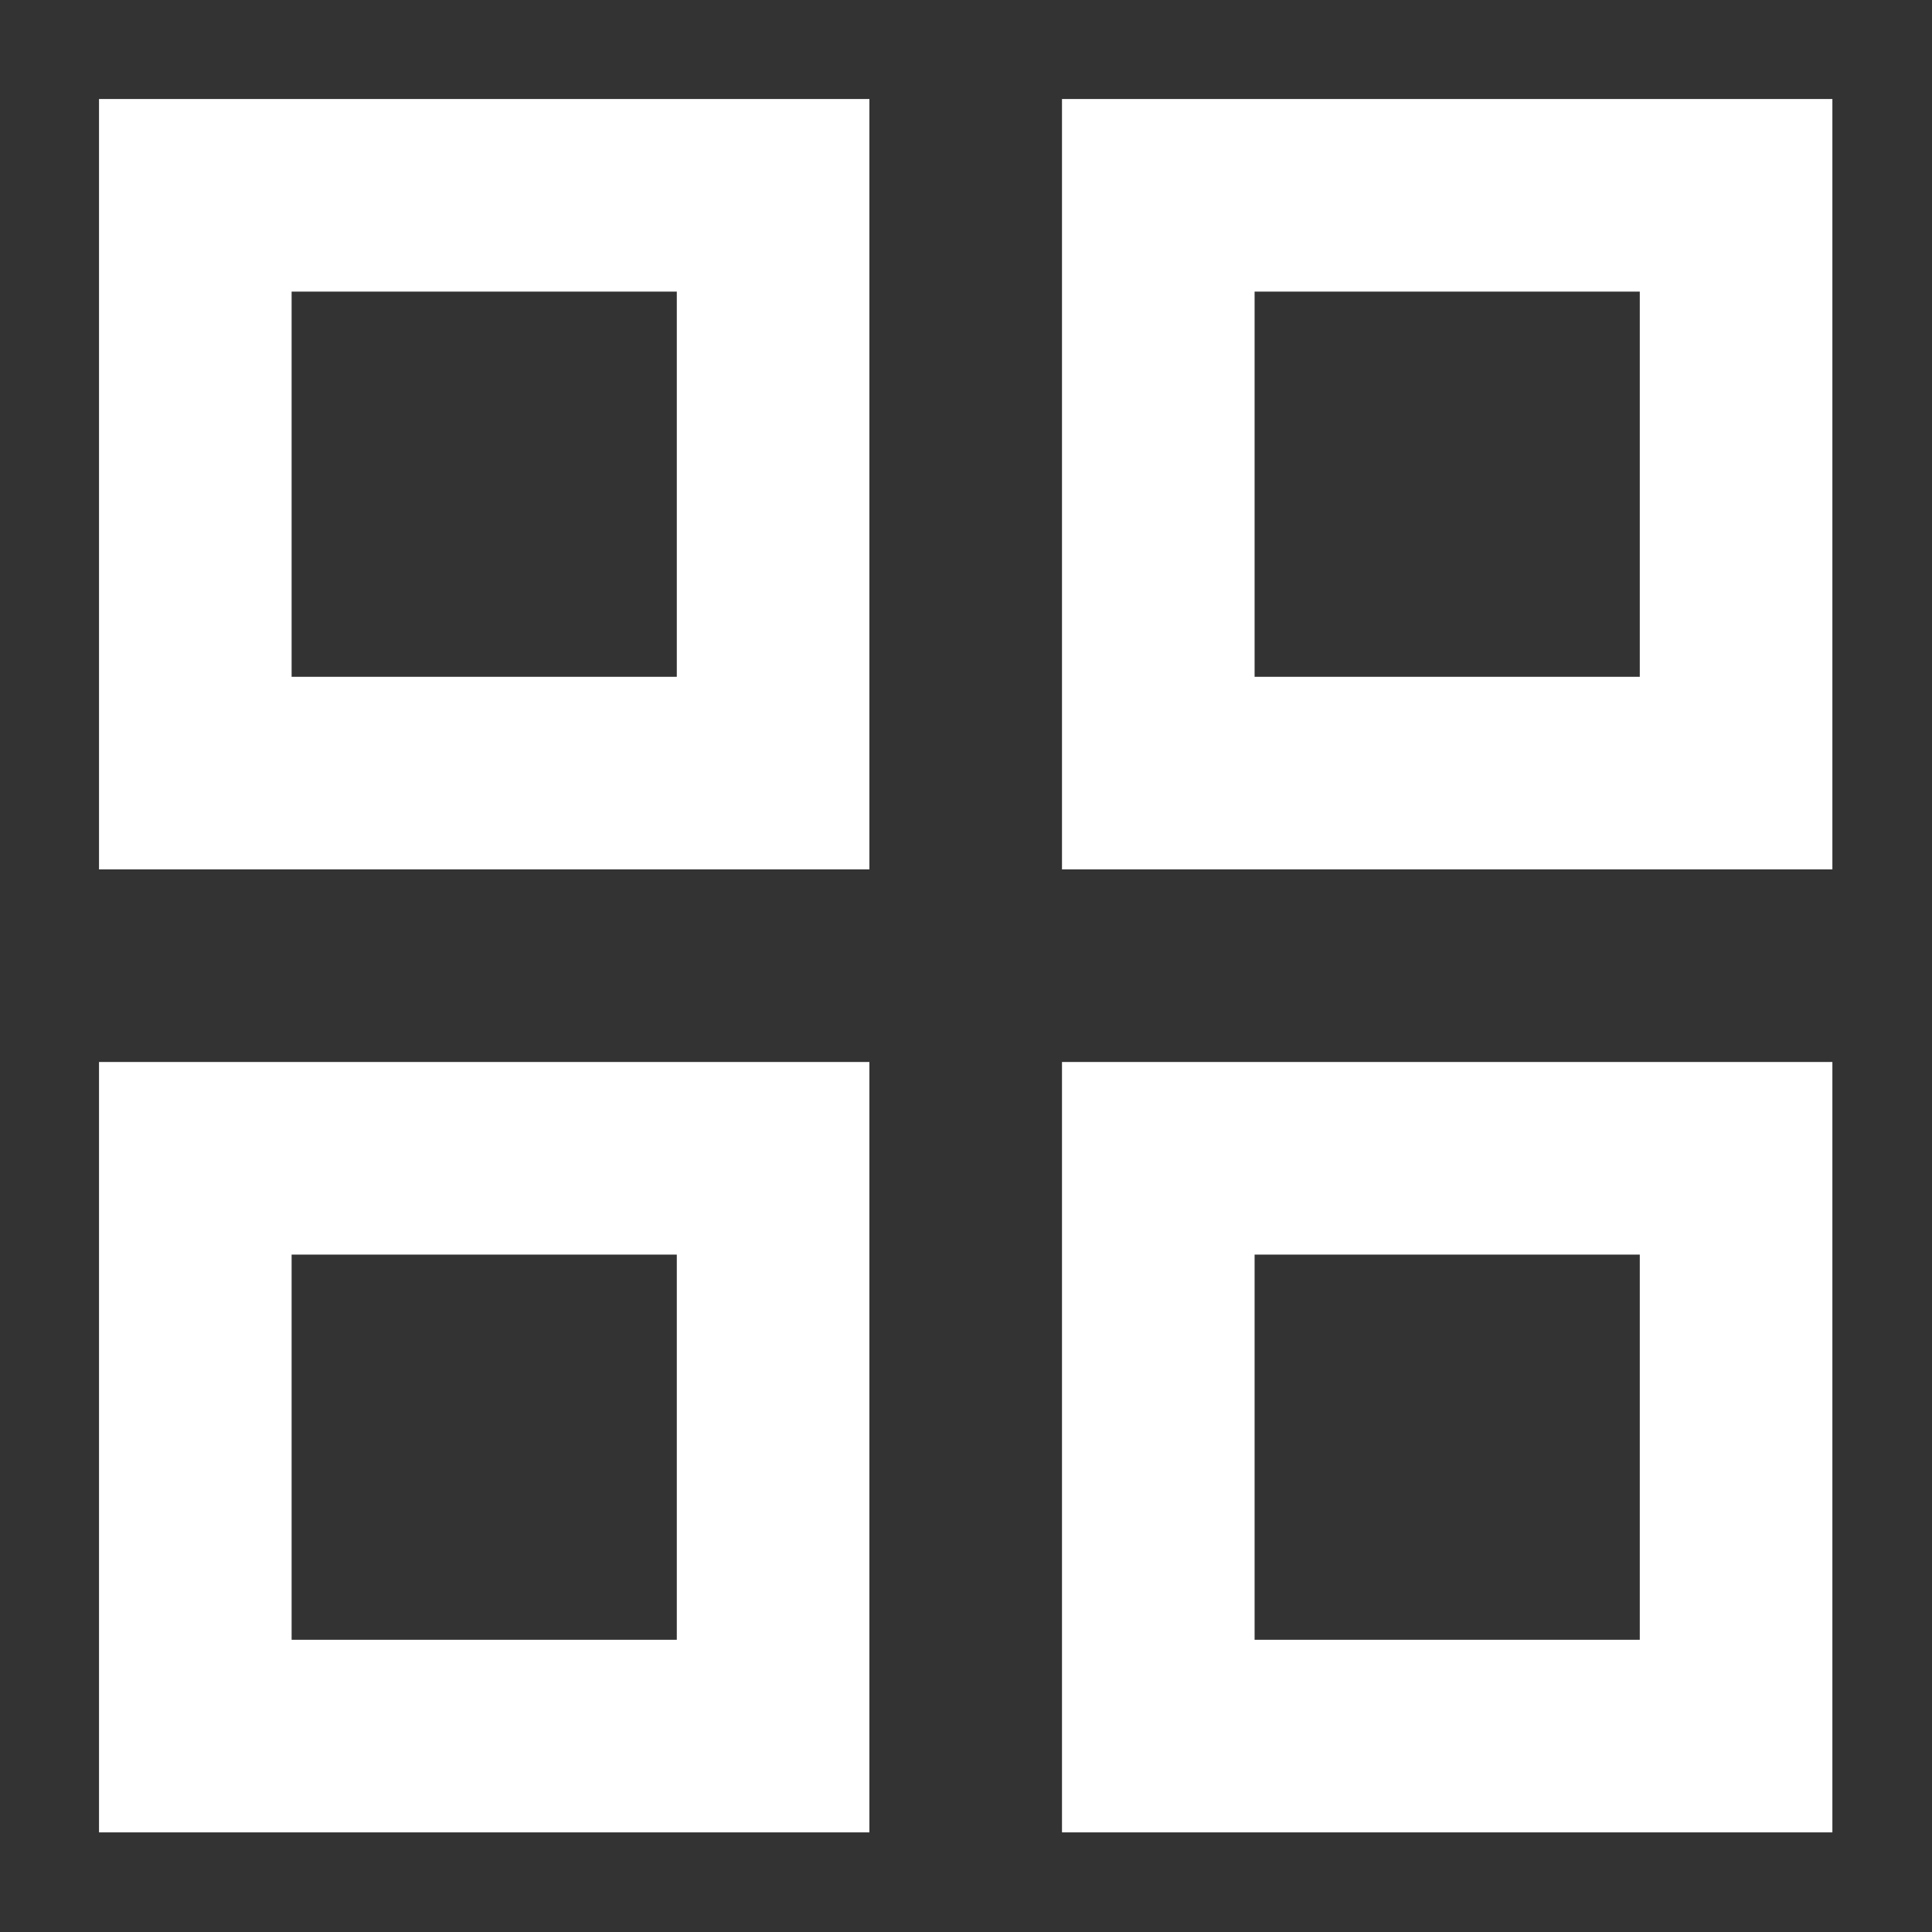 <svg width="16" height="16" viewBox="0 0 16 16" fill="none" xmlns="http://www.w3.org/2000/svg">
<rect x="0" y="0" width="16" height="16" fill="#333333" stroke="none"/>
<path d="M0.82 0.82V7.2H7.2V0.82H0.82ZM5.605 5.605H2.415V2.415H5.605V5.605ZM0.82 8.795V15.175H7.2V8.795H0.82ZM5.605 13.58H2.415V10.39H5.605V13.58ZM8.795 0.82V7.2H15.175V0.82H8.795ZM13.58 5.605H10.39V2.415H13.58V5.605ZM8.795 8.795V15.175H15.175V8.795H8.795ZM13.58 13.58H10.39V10.39H13.58V13.58Z" fill="white"/>
</svg>
